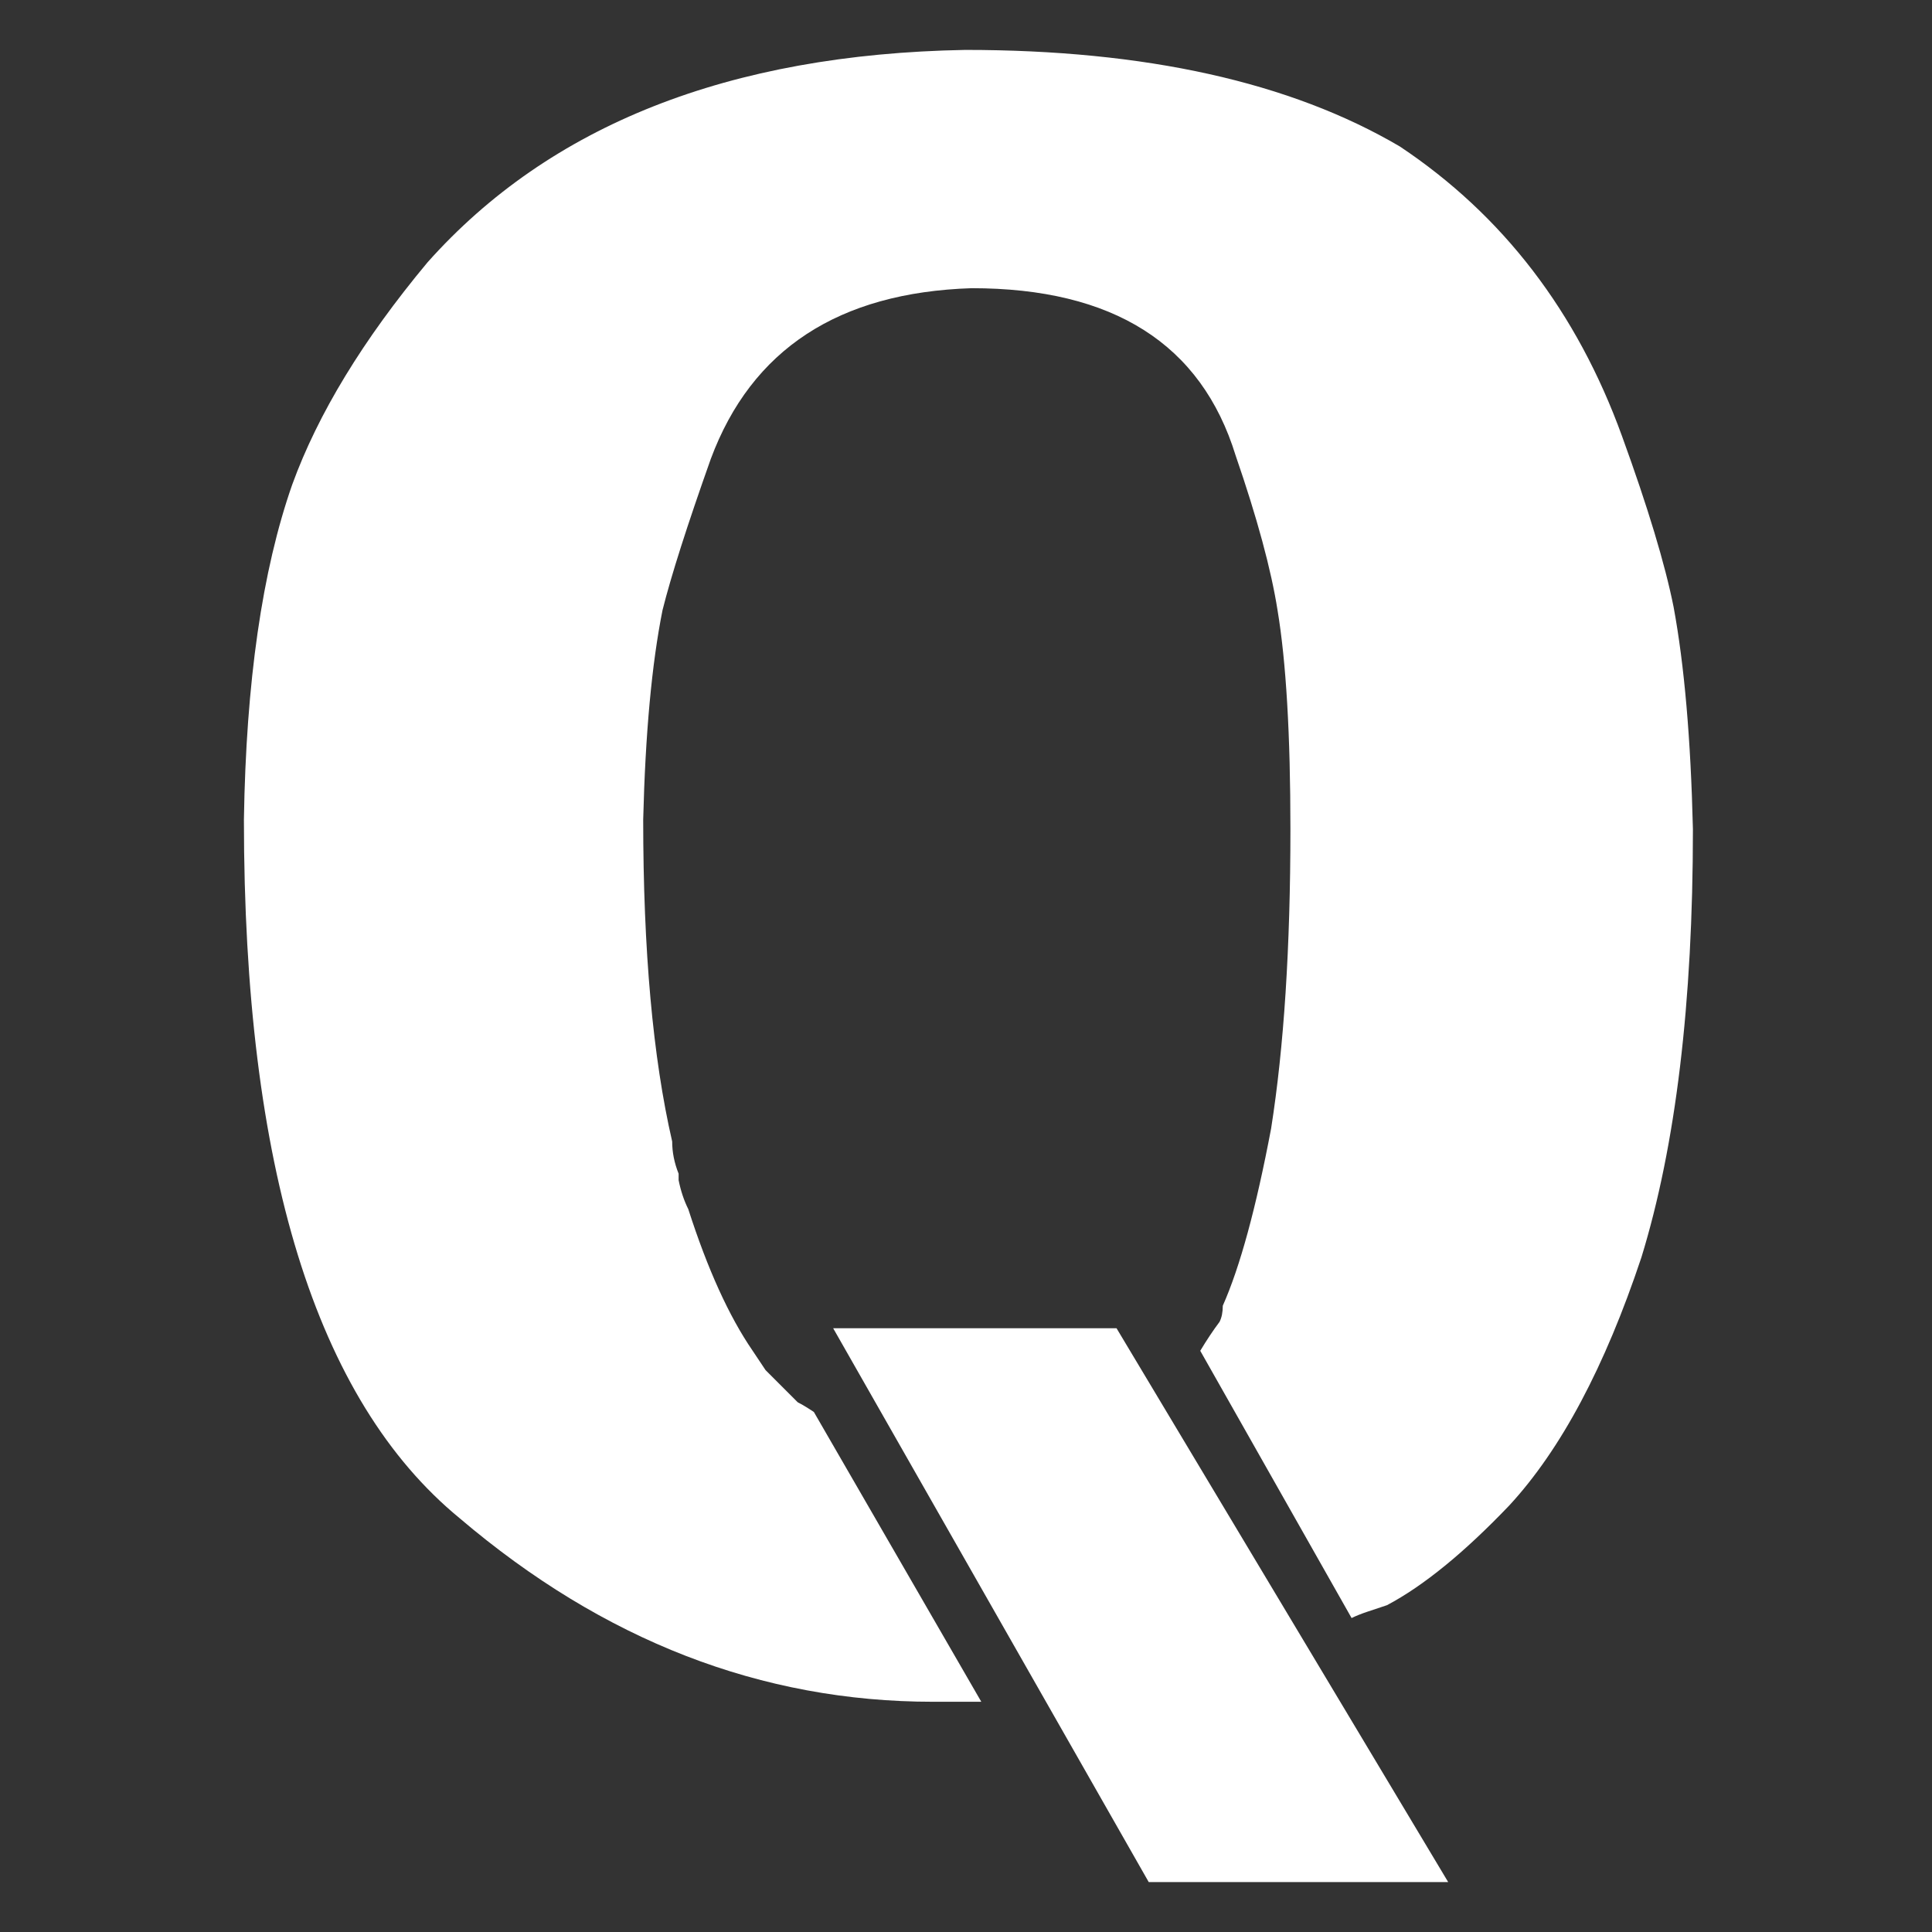 
<svg xmlns="http://www.w3.org/2000/svg" version="1.1" xmlns:xlink="http://www.w3.org/1999/xlink" preserveAspectRatio="none" x="0px" y="0px" width="24px" height="24px" viewBox="0 0 24 24">
<rect x="0" y="0" width="24" height="24" fill="#333333" stroke="none"/>
<defs>
<g id="Layer0_0_FILL">
<path fill="#FFFFFF" stroke="none" d="
M 988.8 318.6
L 983.65 310 979.25 310 984.15 318.6 988.8 318.6
M 981.3 290.15
Q 975.8 290.25 972.95 293.45 971.45 295.25 970.85 296.9 970.15 298.9 970.1 302.1 970.1 310.2 973.45 312.95 976.8 315.8 980.8 315.8 980.95 315.8 981.1 315.8 981.25 315.8 981.45 315.8 981.5 315.8 981.55 315.8
L 978.95 311.3
Q 978.8 311.2 978.7 311.15 978.5 310.95 978.2 310.65 978.1 310.5 978 310.35 977.45 309.55 977 308.15 976.9 307.95 976.85 307.7 976.85 307.65 976.85 307.6 976.75 307.35 976.75 307.1 976.3 305.15 976.3 302.1 976.35 300.1 976.6 298.85 976.8 298.05 977.35 296.5 978.3 293.95 981.4 293.85 984.7 293.85 985.5 296.45 986 297.9 986.15 298.85 986.35 300.05 986.35 302.25 986.35 305 986.05 306.9 985.7 308.75 985.3 309.65 985.3 309.8 985.25 309.9 985.1 310.1 984.95 310.35
L 987.3 314.5
Q 987.4 314.45 987.55 314.4 987.7 314.35 987.85 314.3 988.7 313.85 989.75 312.75 990.95 311.45 991.8 308.9 992.6 306.3 992.6 302.25 992.55 300.15 992.3 298.8 992.1 297.8 991.5 296.15 990.45 293.25 988.05 291.65 985.5 290.15 981.3 290.15 Z"/>
</g>
</defs>

<g transform="matrix( 0.8, 0, 0, 0.8, -773.05,-231.5) ">
<use xlink:href="#Layer0_0_FILL"/>
</g>
</svg>
